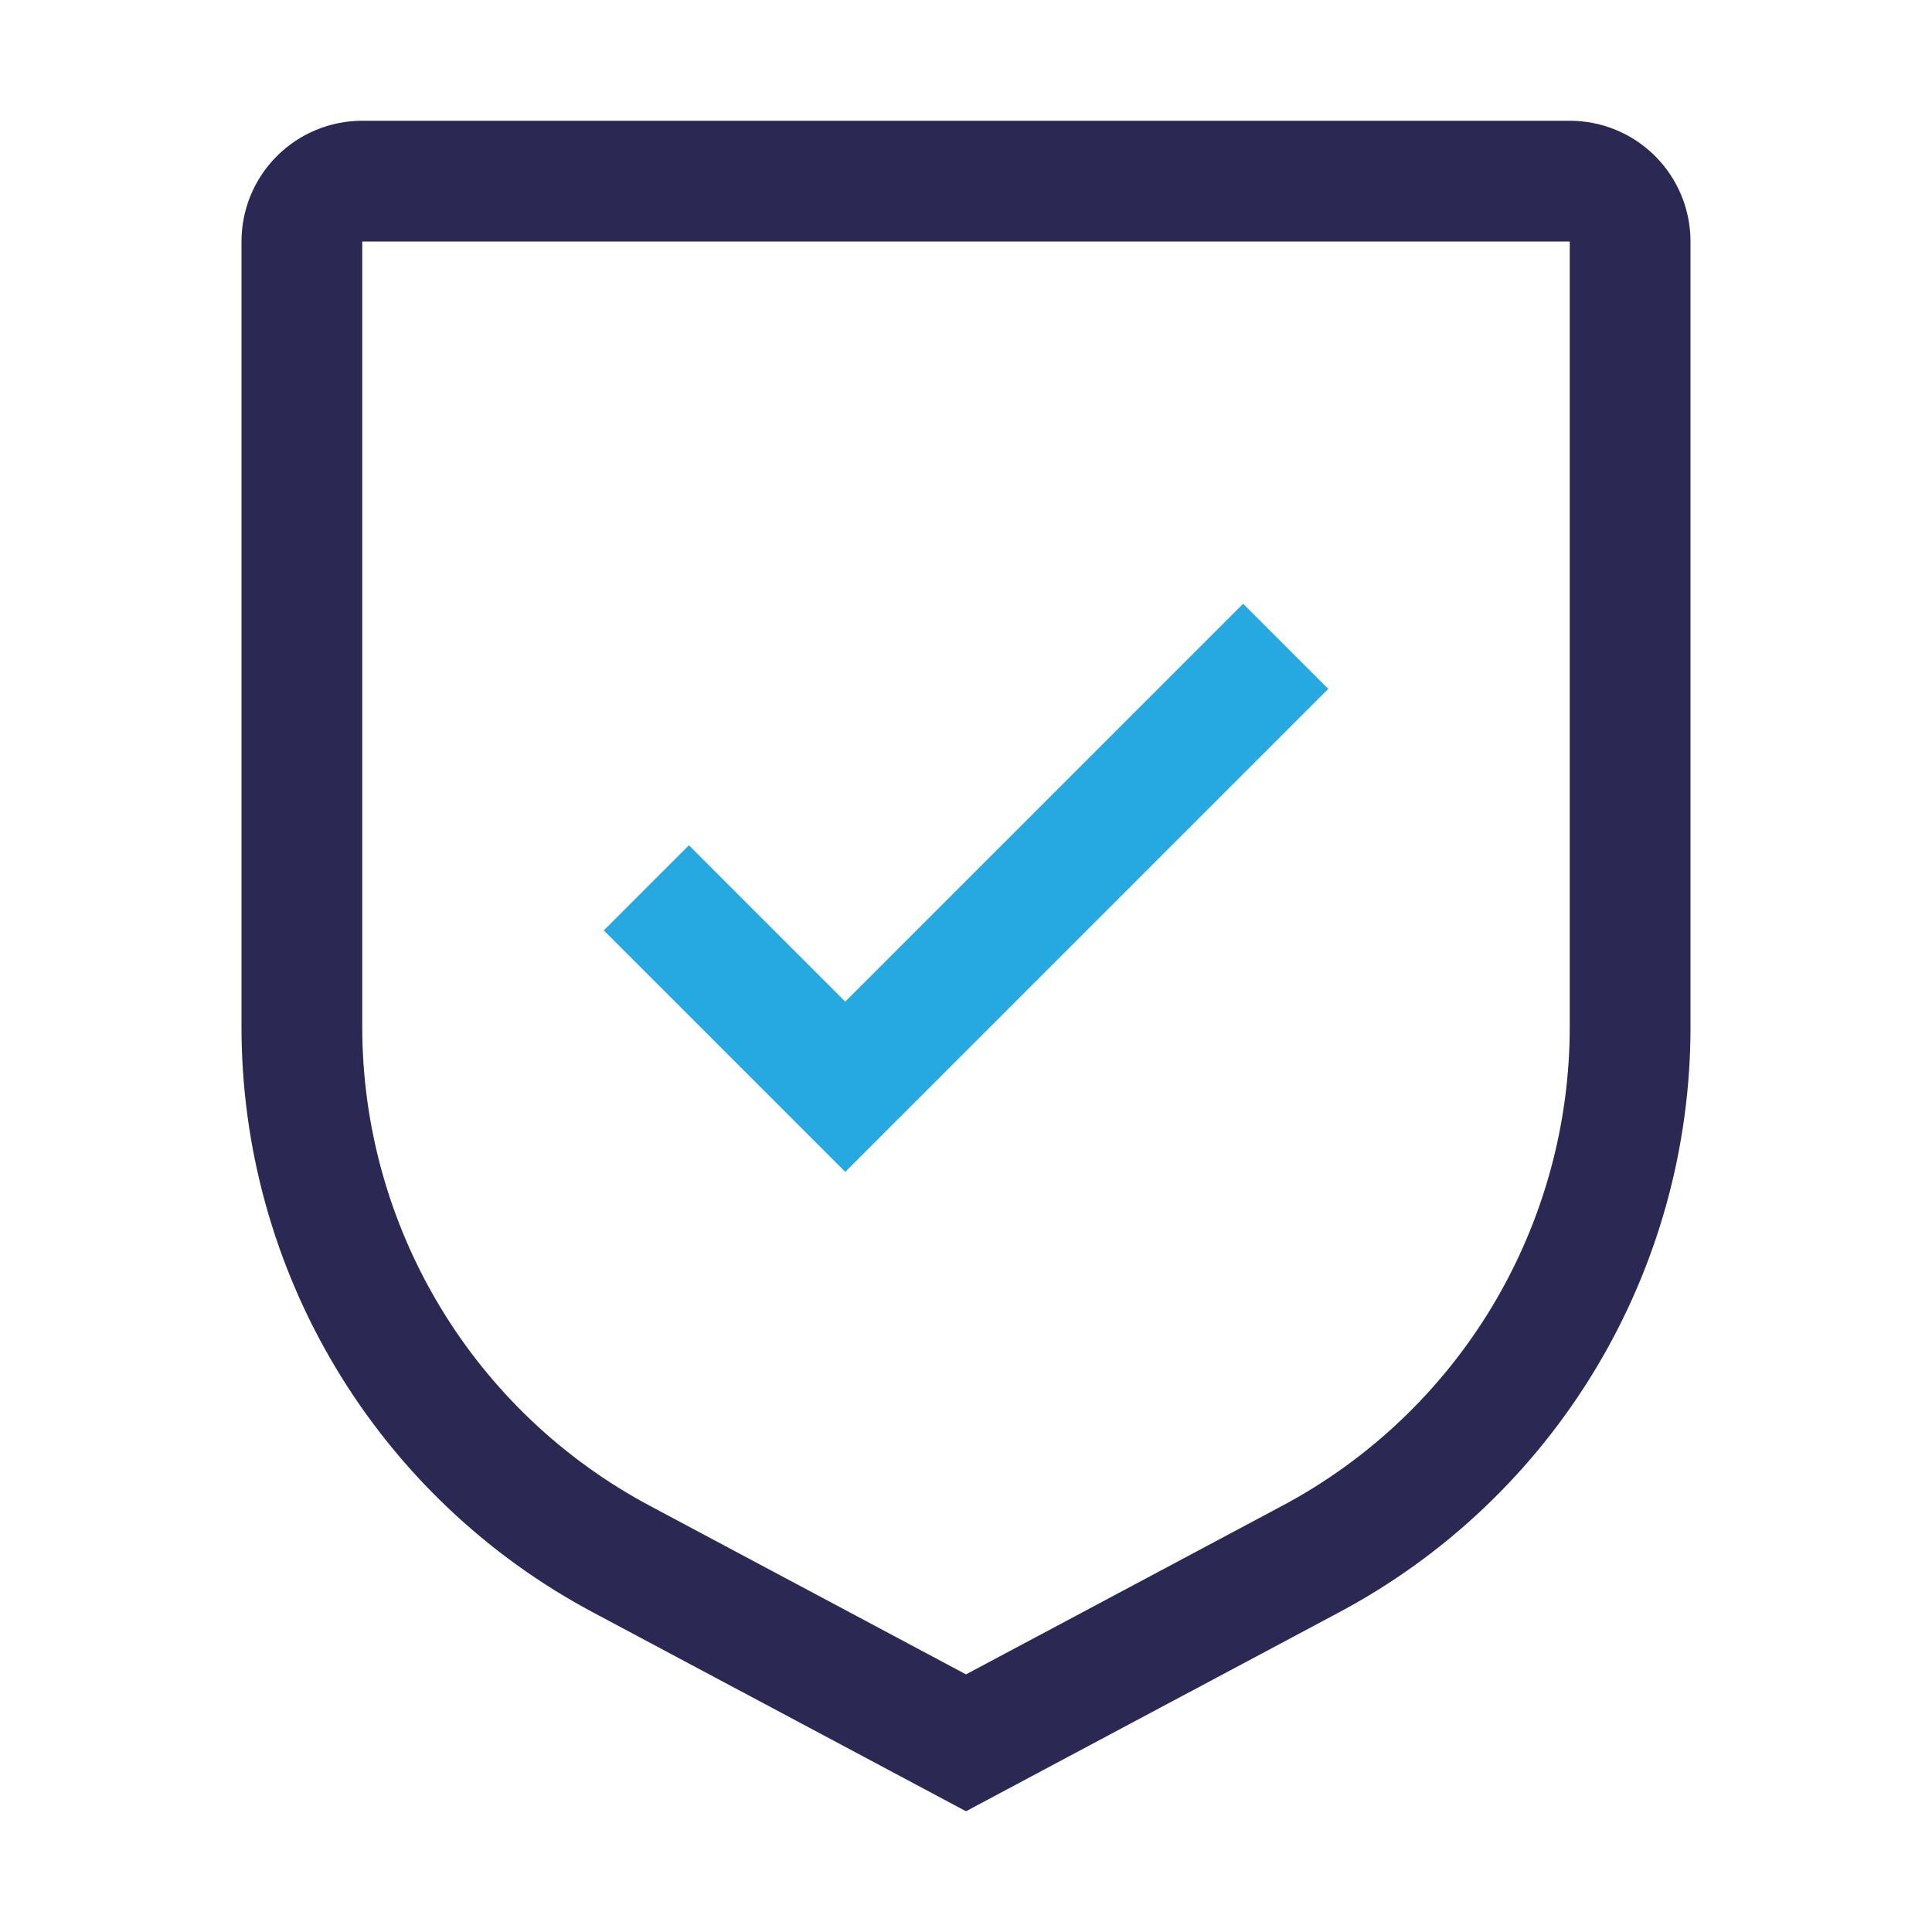 <?xml version="1.0" encoding="UTF-8"?> <svg xmlns="http://www.w3.org/2000/svg" width="50" height="50" viewBox="0 0 50 50" fill="none"><path d="M21.875 25.922L17.828 21.875L15.625 24.078L21.875 30.328L34.375 17.828L32.172 15.625L21.875 25.922Z" fill="#26A9E0"></path><path d="M25 46.875L15.35 41.73C12.599 40.266 10.298 38.081 8.695 35.409C7.092 32.737 6.246 29.679 6.25 26.562V6.25C6.25 5.421 6.579 4.626 7.165 4.04C7.751 3.454 8.546 3.125 9.375 3.125H40.625C41.454 3.125 42.249 3.454 42.835 4.04C43.421 4.626 43.75 5.421 43.75 6.25V26.562C43.754 29.679 42.908 32.737 41.305 35.409C39.702 38.081 37.401 40.266 34.65 41.73L25 46.875ZM9.375 6.25V26.562C9.373 29.112 10.065 31.614 11.377 33.8C12.689 35.986 14.571 37.774 16.822 38.972L25 43.333L33.178 38.973C35.429 37.775 37.311 35.987 38.623 33.801C39.935 31.614 40.627 29.112 40.625 26.562V6.25H9.375Z" fill="#2B2953"></path></svg> 